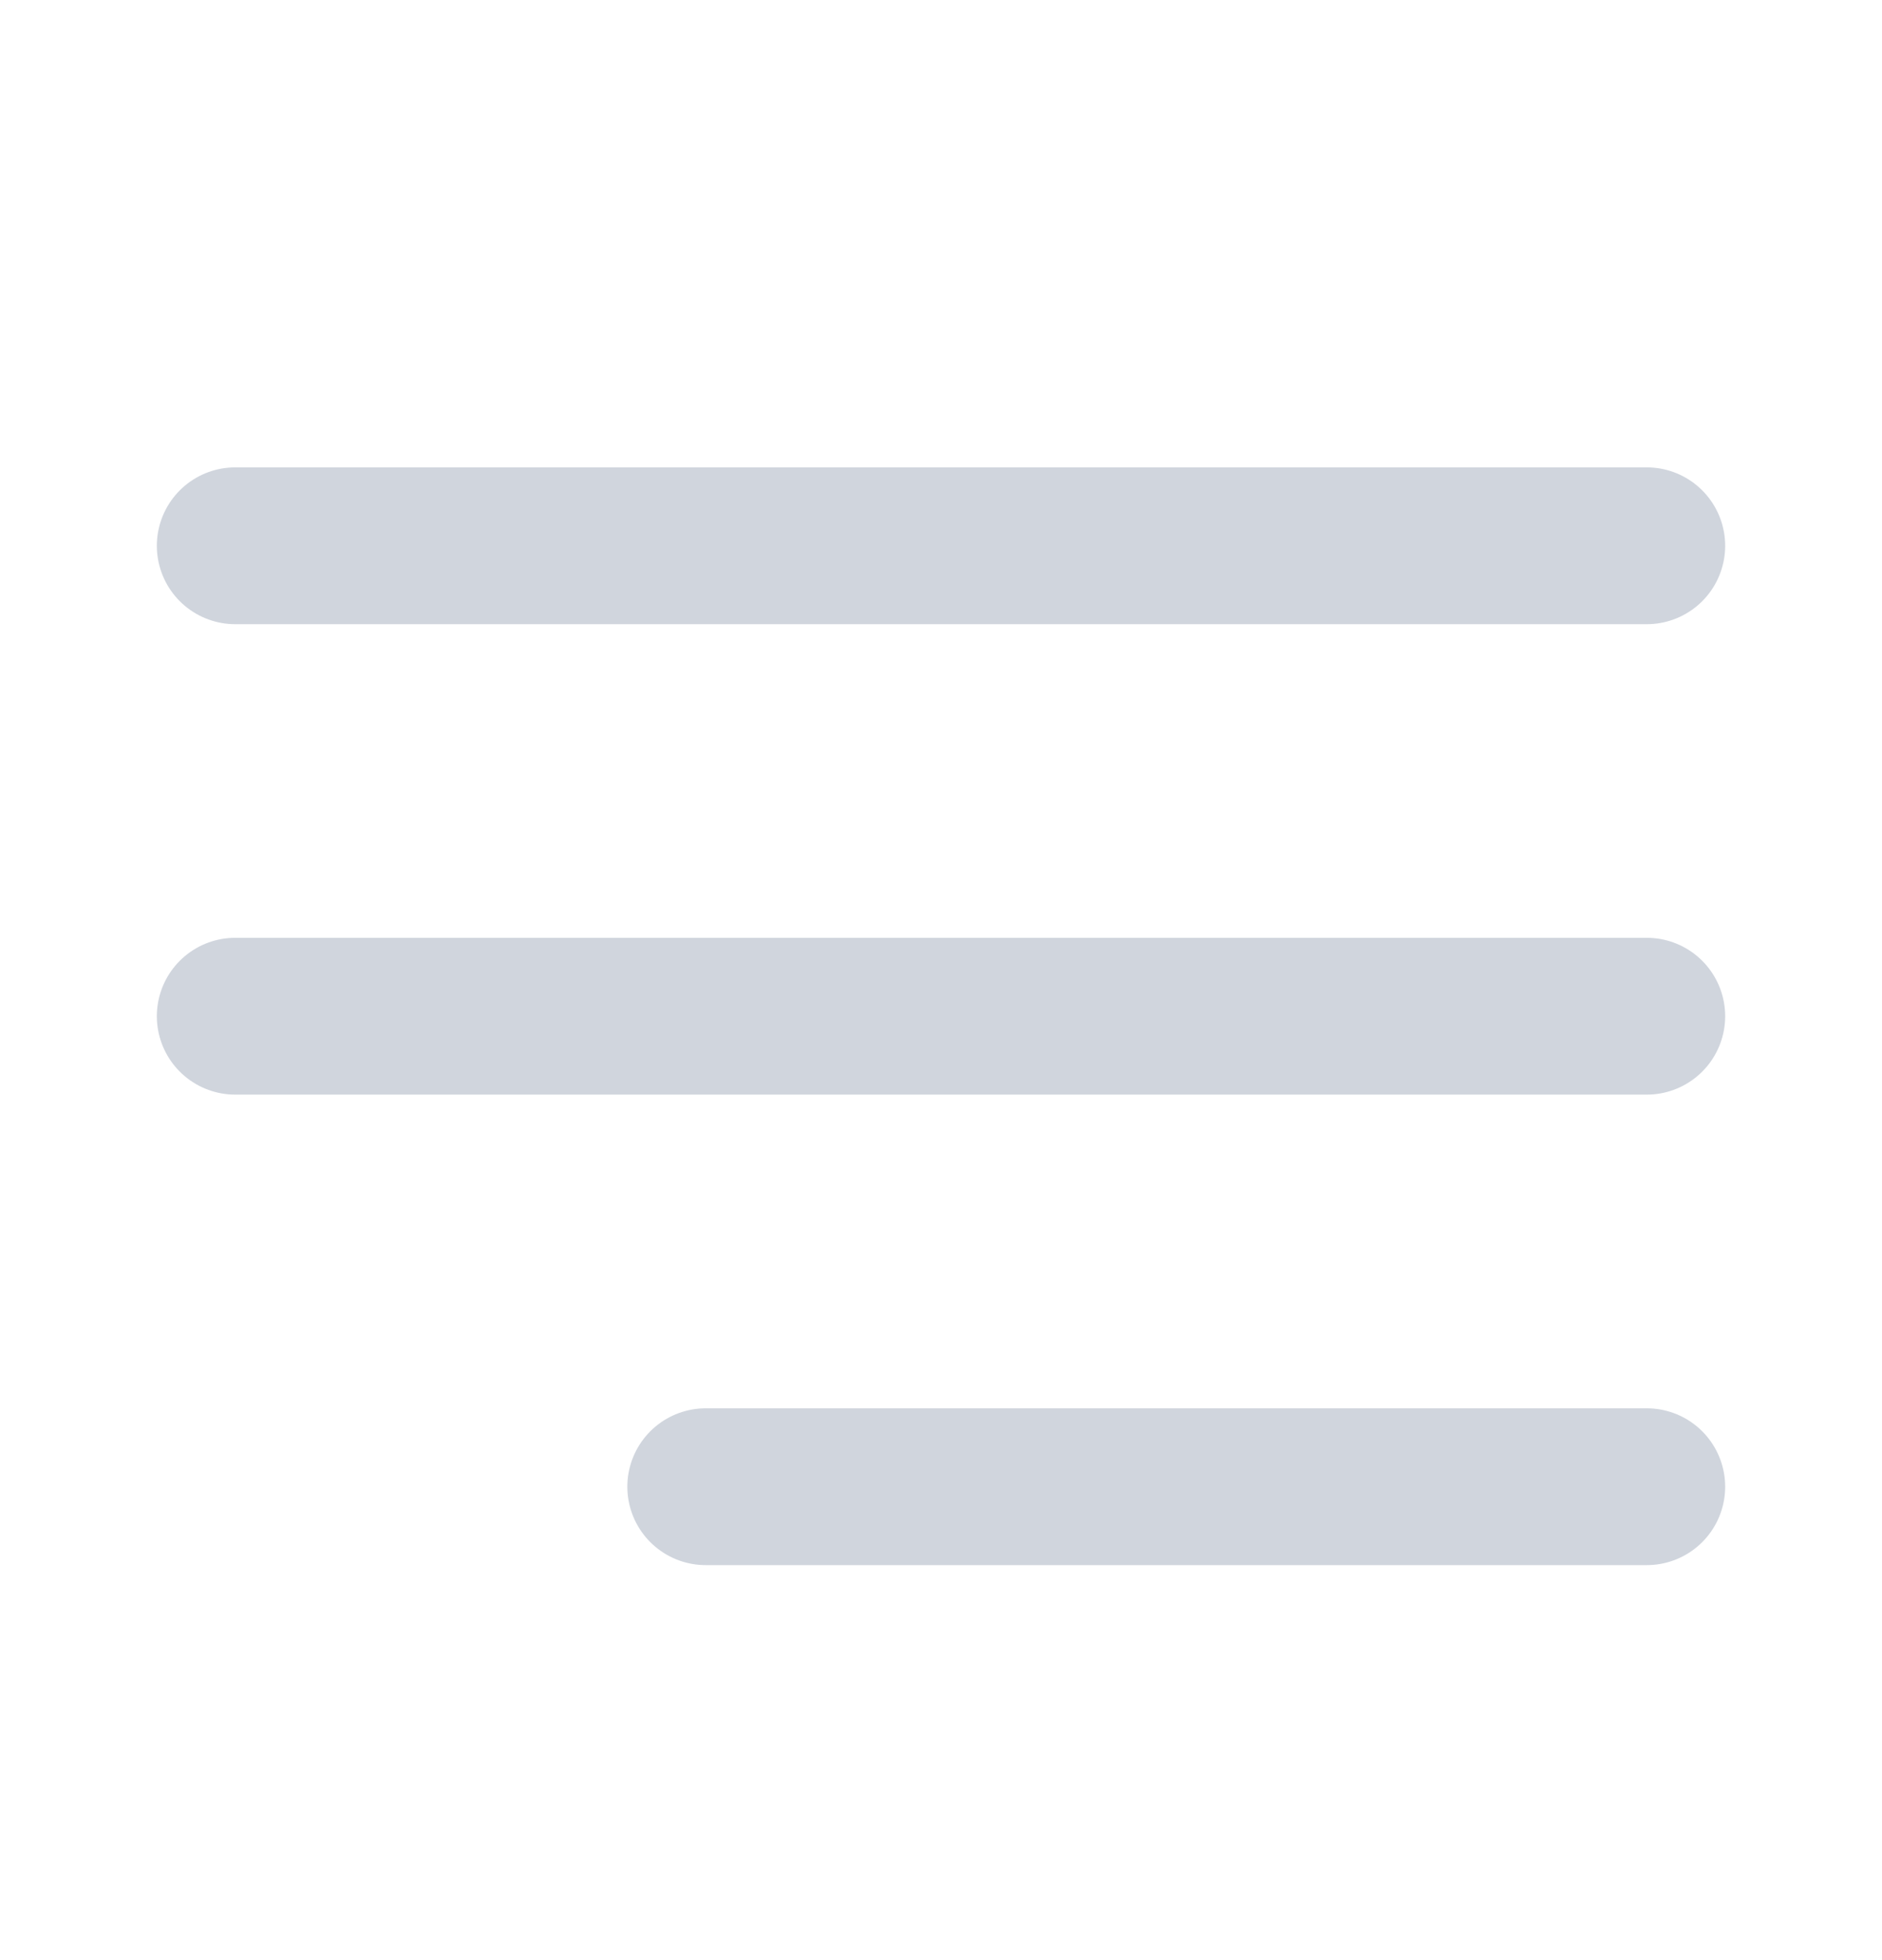 <svg width="24" height="25" viewBox="0 0 24 25" fill="none" xmlns="http://www.w3.org/2000/svg">
<path d="M3 12.961H21M3 6.961H21M9 18.962H21" stroke="#D0D5DD" stroke-width="2" stroke-linecap="round" stroke-linejoin="round"/>
</svg>
